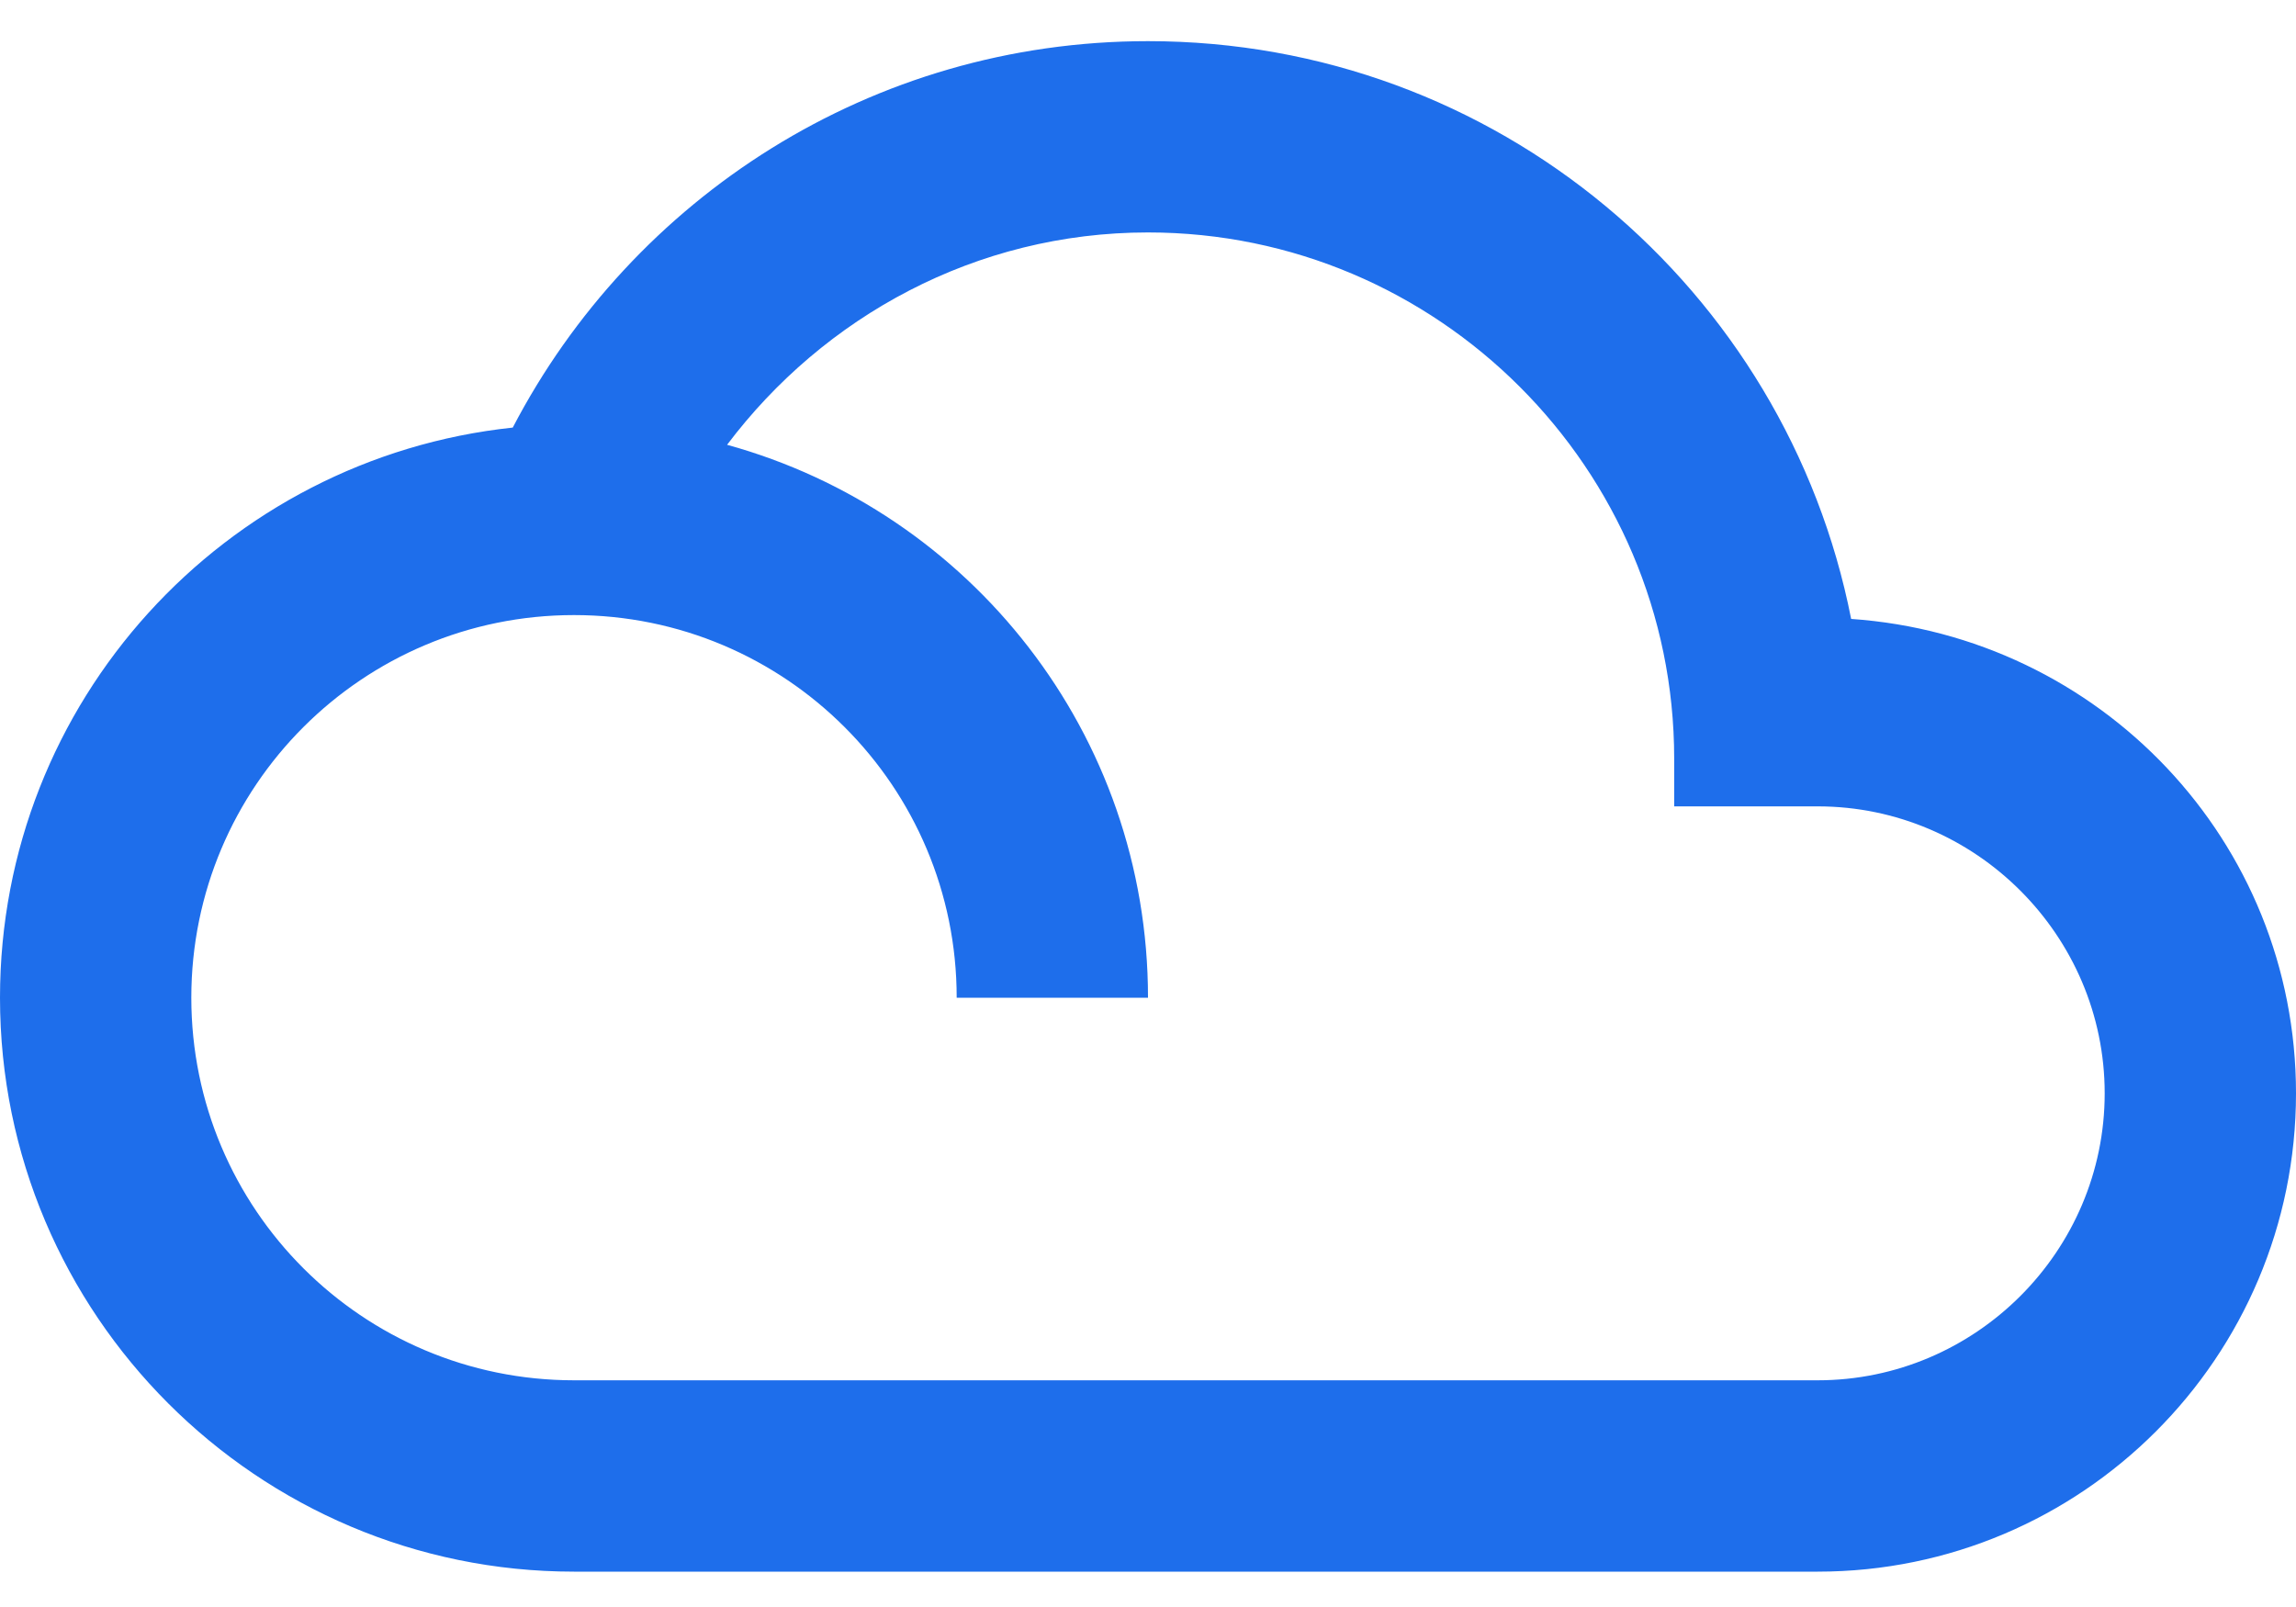 <svg width="40" height="28" viewBox="0 0 40 28" fill="none" xmlns="http://www.w3.org/2000/svg">
    <path d="M32.25 10.784C31.117 5.033 26.067 0.717 20 0.717C15.183 0.717 11.017 3.45 8.933 7.45C3.917 7.983 0 12.217 0 17.384C0 22.9 4.483 27.384 10 27.384H31.667C36.267 27.384 40 23.65 40 19.05C40 14.65 36.583 11.084 32.25 10.784ZM31.667 24.05H10C6.317 24.05 3.333 21.067 3.333 17.384C3.333 13.7 6.317 10.717 10 10.717C13.683 10.717 16.667 13.7 16.667 17.384H20C20 12.784 16.9 8.917 12.667 7.75C14.35 5.517 17 4.05 20 4.05C25.05 4.05 29.167 8.167 29.167 13.217V14.05H31.667C34.417 14.05 36.667 16.3 36.667 19.05C36.667 21.8 34.417 24.05 31.667 24.05Z" fill="#1E6EEB"/>
</svg>